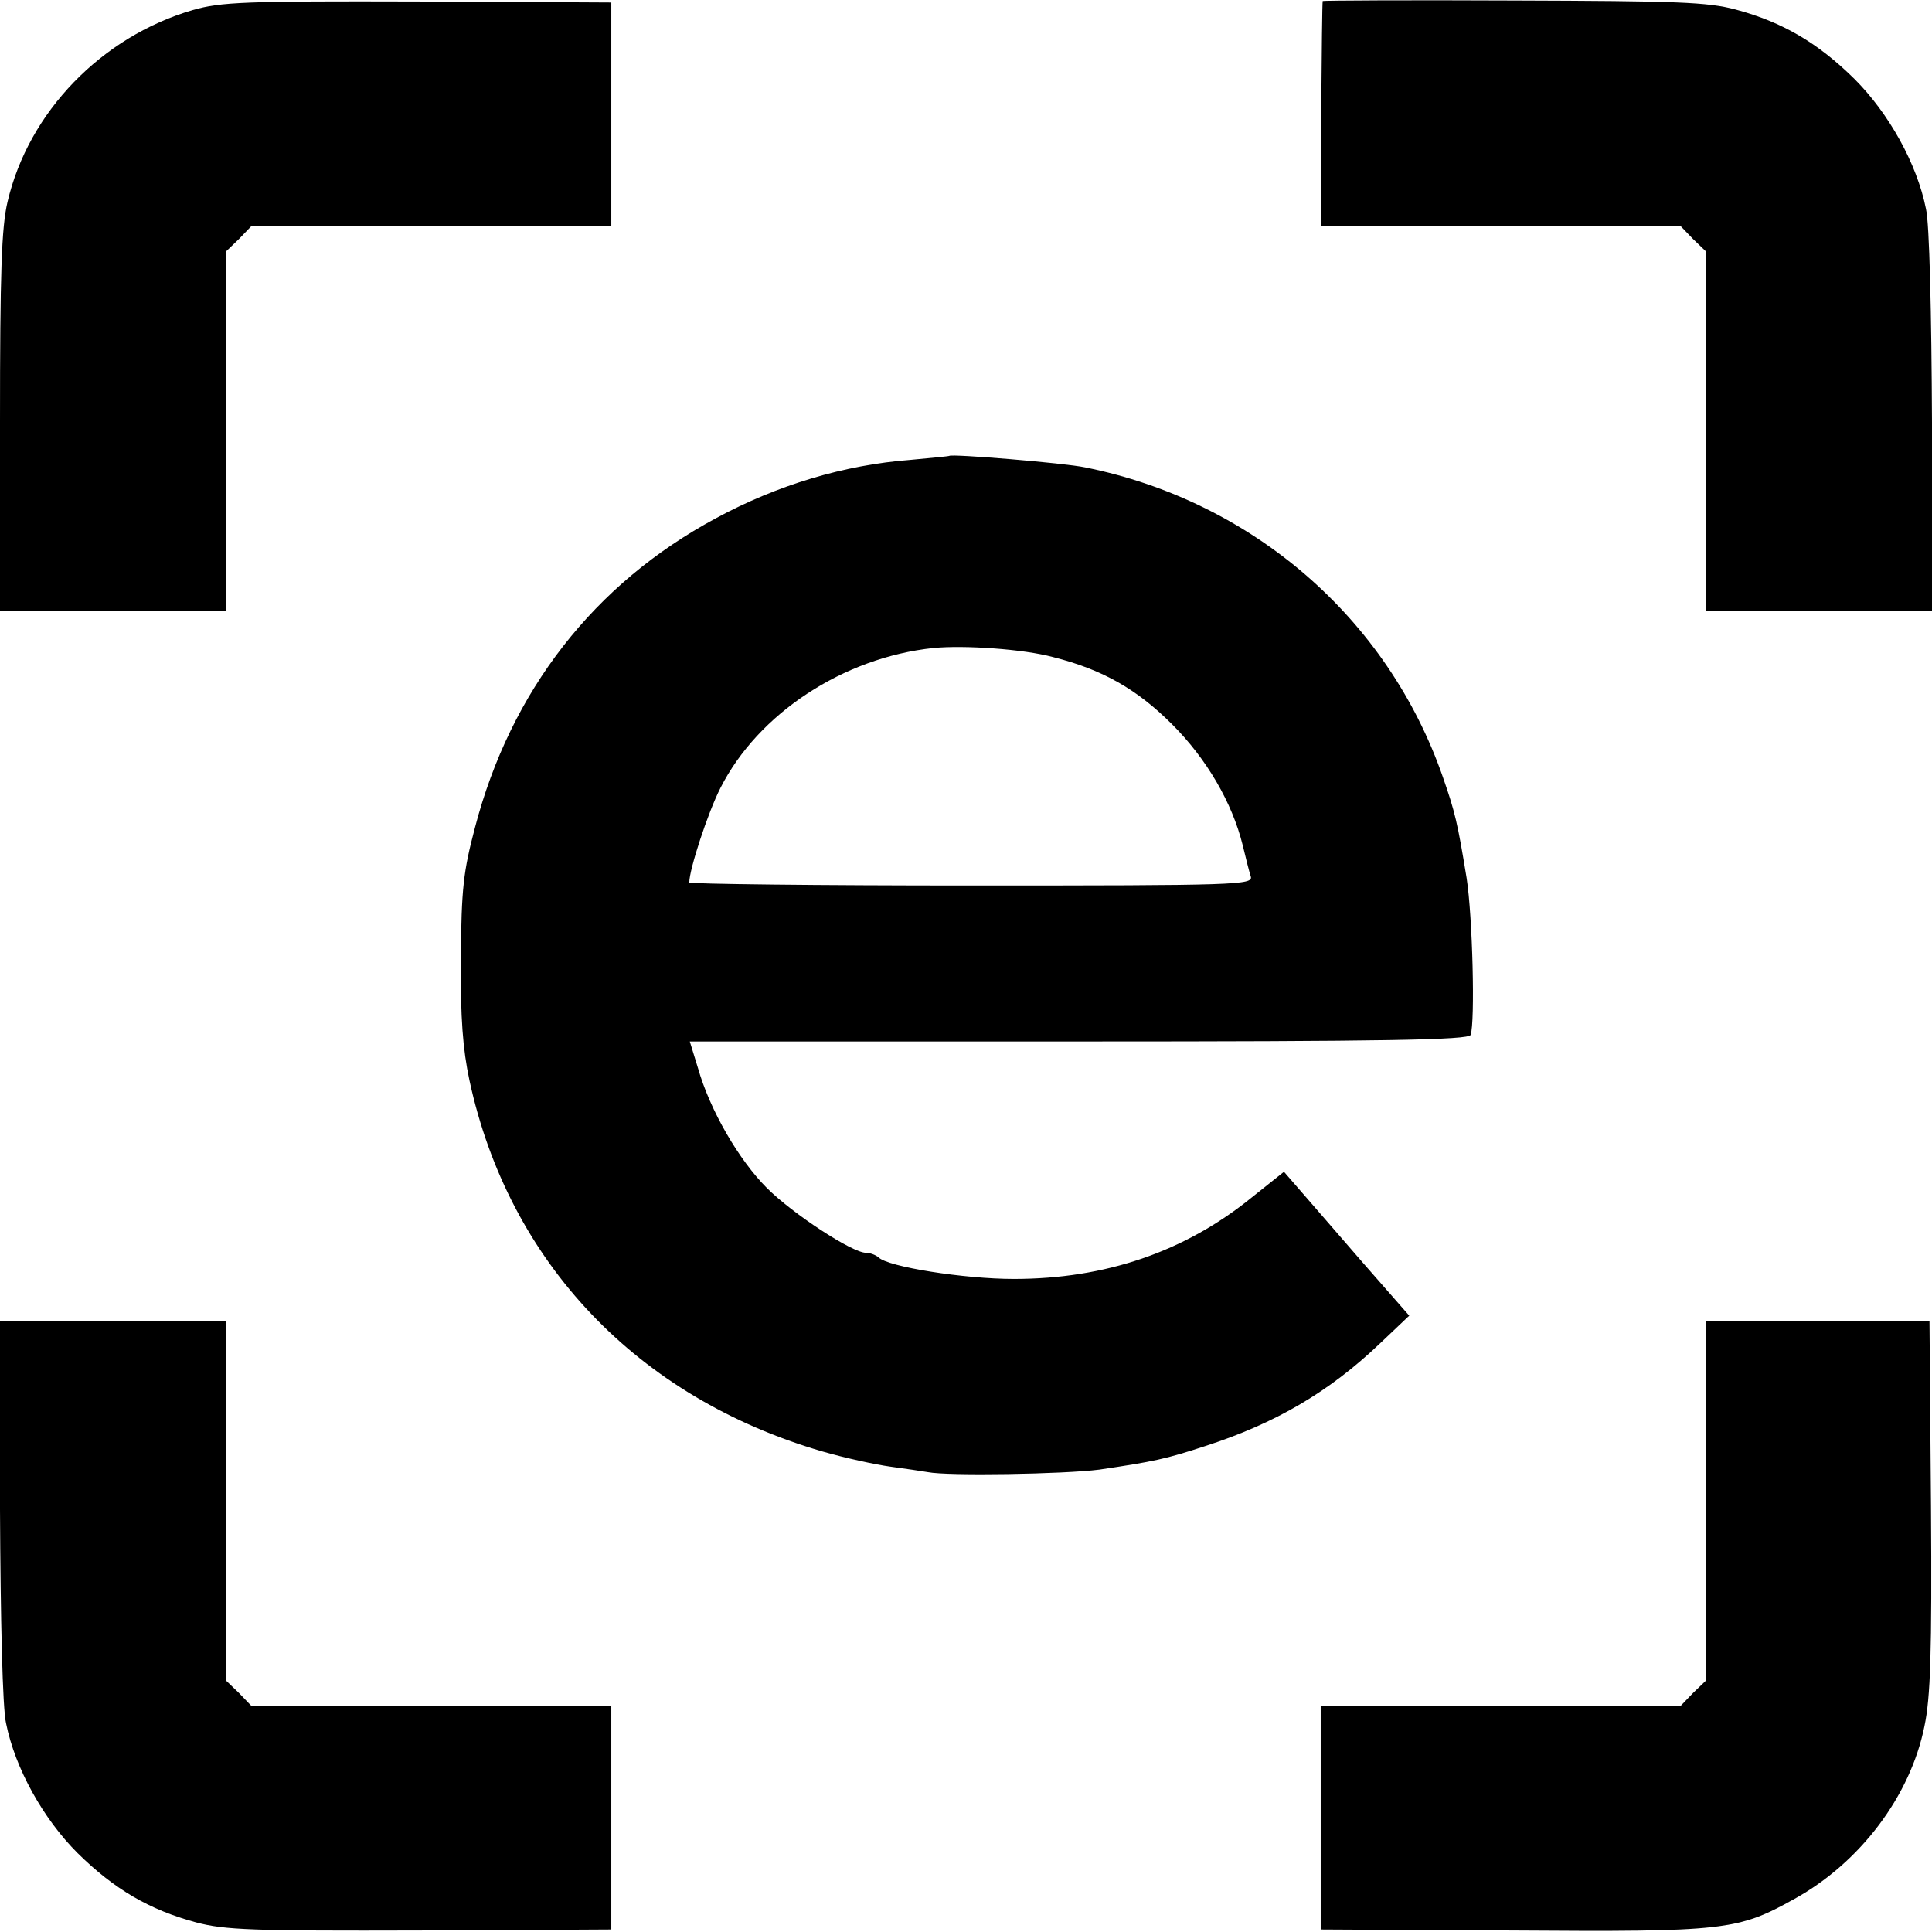 <?xml version="1.0" standalone="no"?>
<!DOCTYPE svg PUBLIC "-//W3C//DTD SVG 20010904//EN"
 "http://www.w3.org/TR/2001/REC-SVG-20010904/DTD/svg10.dtd">
<svg version="1.0" xmlns="http://www.w3.org/2000/svg"
 width="384pt" height="384pt" viewBox="0 0 384 384"
 preserveAspectRatio="xMidYMid meet">
<g transform="translate(0,384) scale(0.1,-0.1)"
fill="#000000" stroke="none">
<path d="M383 3820 c-181 -53 -326 -202 -368 -381 -12 -51 -15 -140 -15 -439
l0 -375 225 0 225 0 0 358 0 358 25 24 24 25 358 0 358 0 0 223 0 222 -385 2
c-345 1 -391 -1 -447 -17z"/>
<path d="M2629 3838 c-1 -2 -2 -103 -3 -225 l-1 -223 358 0 358 0 24 -25 25
-24 0 -358 0 -358 225 0 225 0 0 375 c-1 217 -5 396 -12 425 -18 90 -74 190
-142 258 -73 72 -143 113 -236 138 -56 15 -117 17 -442 18 -208 1 -379 0 -379
-1z"/>
<path d="M1887 2934 c-1 -1 -36 -4 -77 -8 -132 -10 -265 -50 -387 -116 -242
-130 -408 -343 -479 -615 -23 -87 -27 -121 -28 -260 -1 -119 4 -181 17 -242
78 -362 334 -631 702 -738 45 -13 105 -26 134 -30 30 -4 63 -9 75 -11 40 -8
271 -4 341 5 108 16 132 21 211 47 139 45 245 107 346 203 l59 56 -92 105
c-50 58 -106 122 -124 143 l-33 38 -64 -51 c-133 -108 -291 -162 -473 -162
-98 0 -251 24 -269 43 -6 5 -17 9 -25 9 -27 0 -145 77 -197 129 -55 55 -113
154 -137 239 l-16 52 773 0 c610 0 775 3 779 13 9 25 4 235 -8 312 -18 110
-23 131 -47 200 -110 317 -379 549 -711 616 -43 9 -264 27 -270 23z m206 -400
c99 -25 167 -64 237 -134 68 -68 119 -155 140 -240 6 -25 13 -53 16 -62 5 -17
-26 -18 -555 -18 -309 0 -561 3 -561 6 0 26 37 139 62 188 75 148 244 259 423
278 61 6 179 -2 238 -18z"/>
<path d="M0 840 c1 -217 5 -396 12 -425 18 -90 74 -190 142 -258 73 -72 143
-113 236 -138 57 -15 111 -17 445 -16 l380 2 0 223 0 222 -358 0 -358 0 -24
25 -25 24 0 358 0 358 -225 0 -225 0 0 -375z"/>
<path d="M3390 857 l0 -358 -25 -24 -24 -25 -358 0 -358 0 0 -222 0 -223 380
-2 c424 -3 449 0 562 63 130 72 230 204 258 343 12 57 15 145 13 438 l-3 368
-222 0 -223 0 0 -358z"/>
</g>
</svg>
